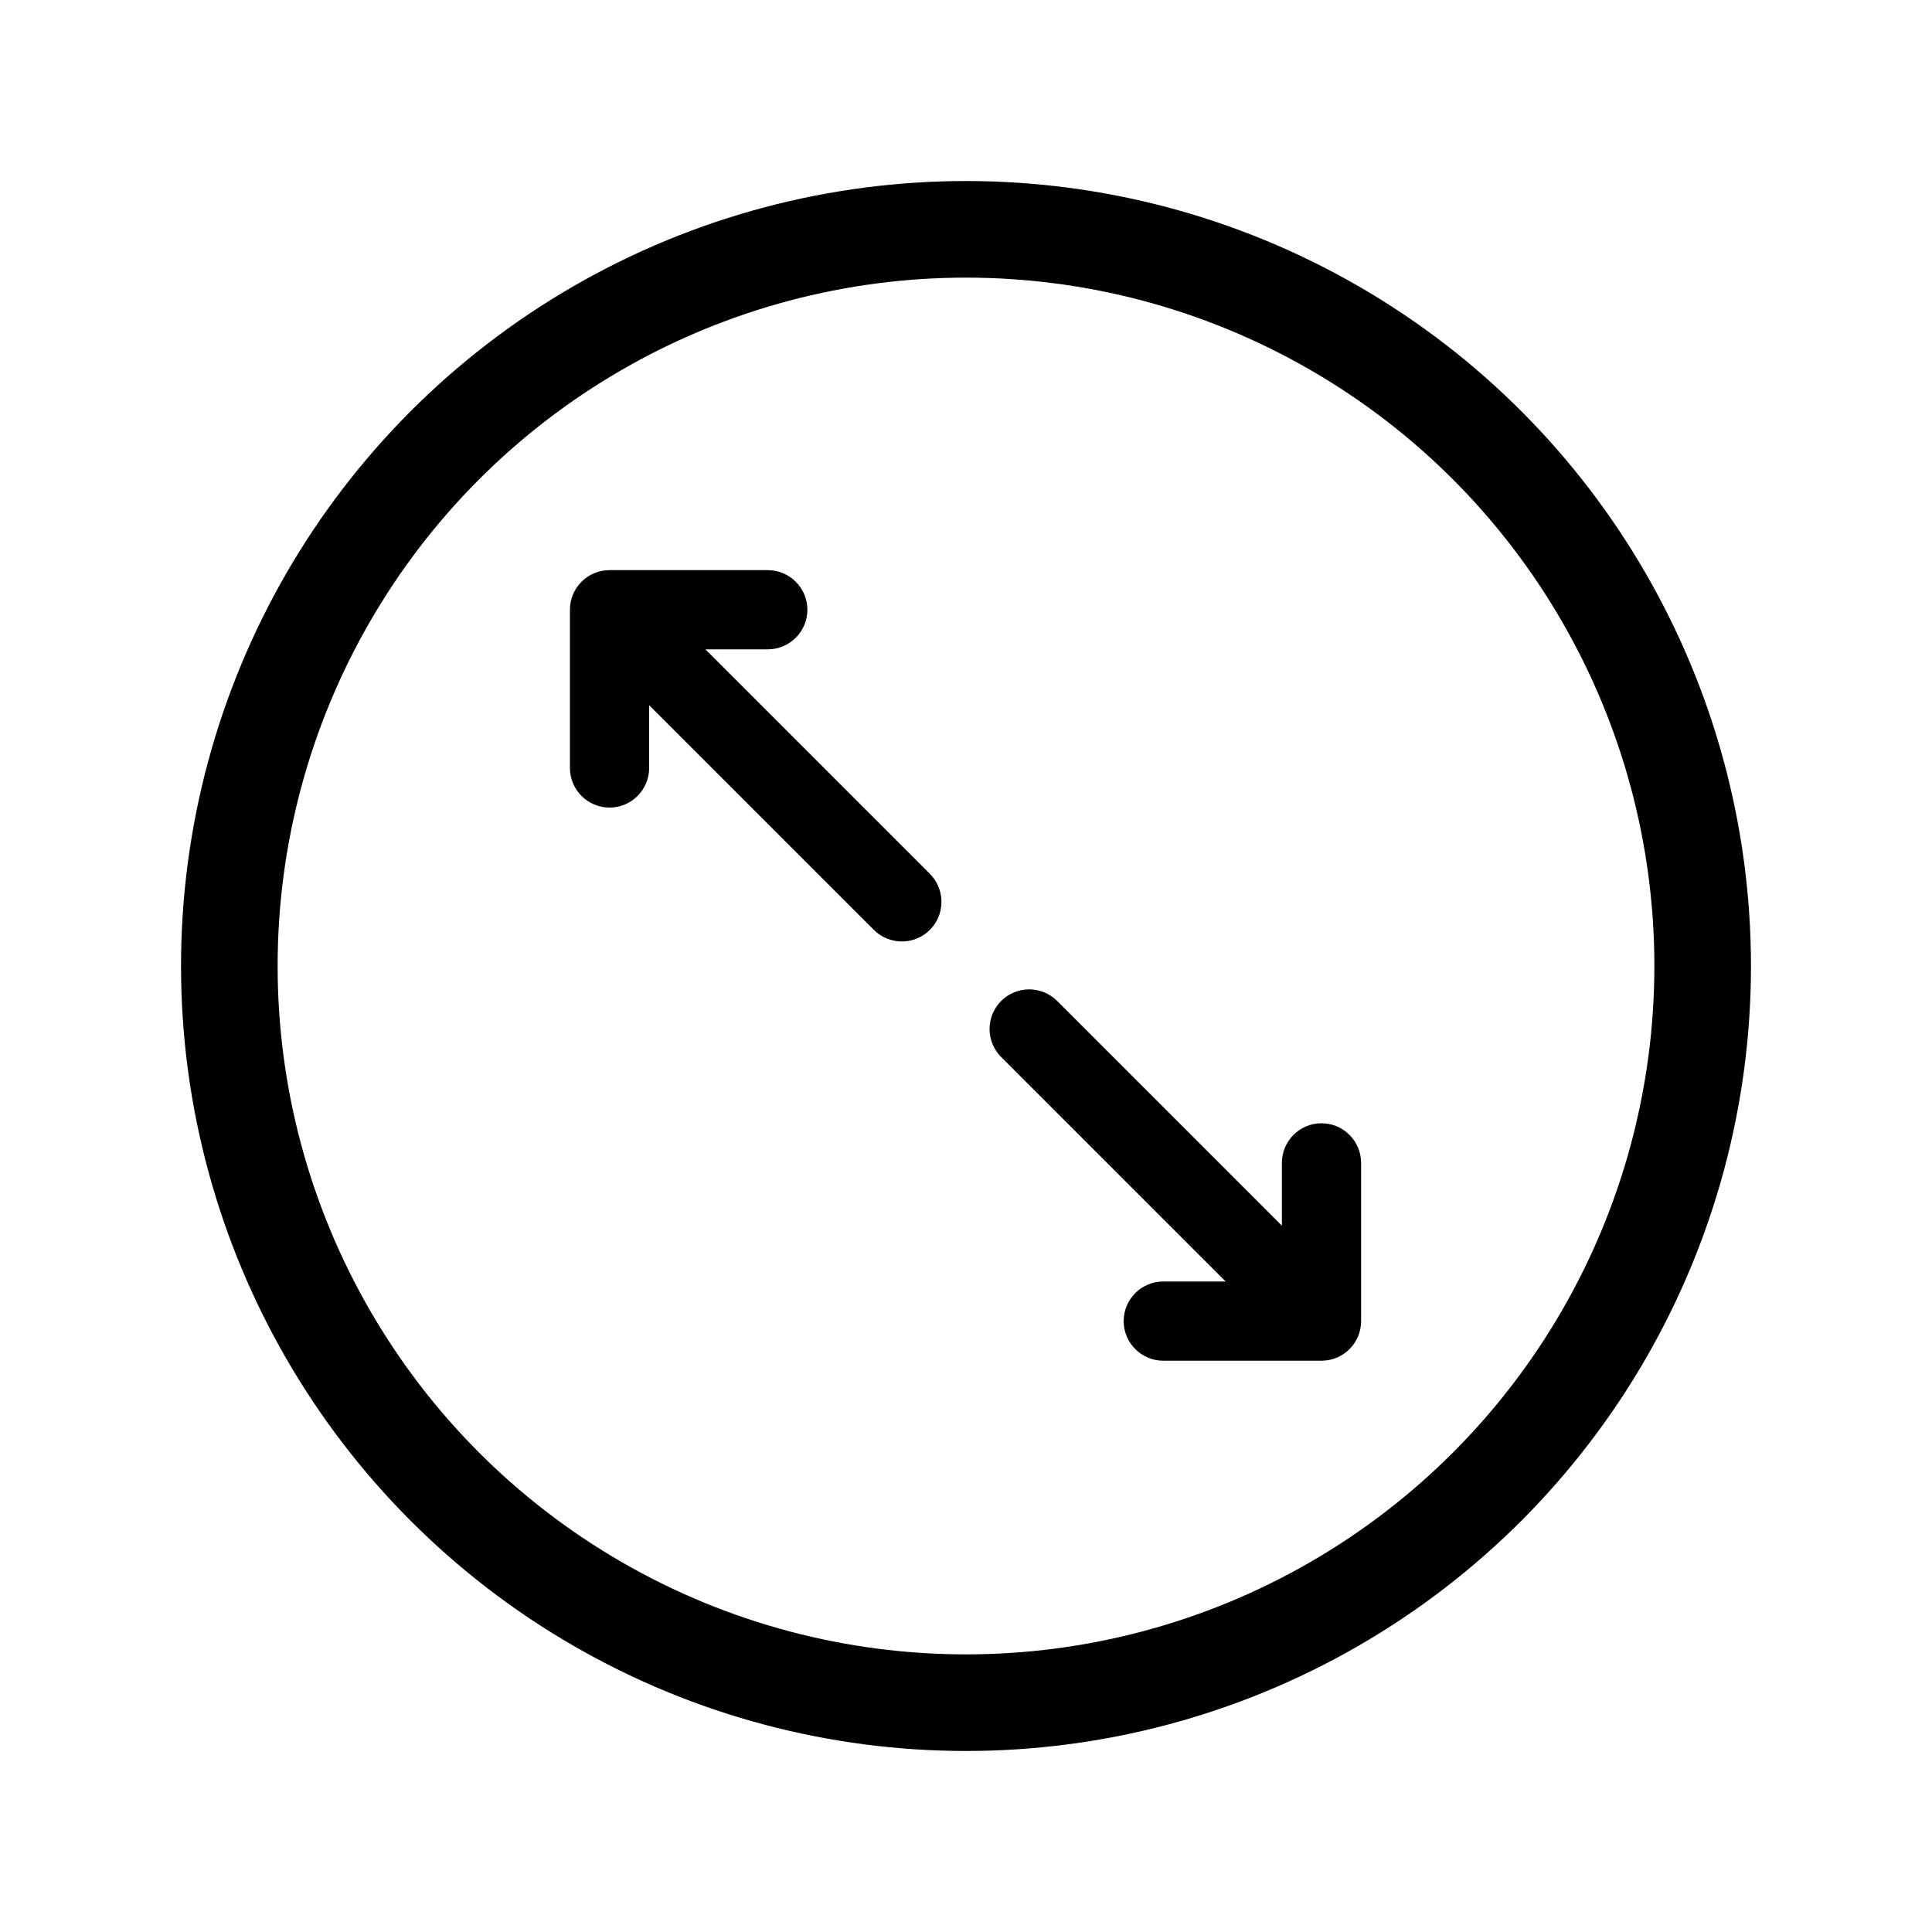 <svg viewBox="0 0 100 100" version="1.1" xmlns="http://www.w3.org/2000/svg" id="Layer_1">
  
  <defs>
    <style>
      .st0 {
        fill-rule: evenodd;
      }

      .st1 {
        fill: none;
        stroke: #000;
        stroke-miterlimit: 10;
        stroke-width: 5px;
      }
    </style>
  </defs>
  <g id="Full---Rounded---Resize">
    <path d="M63.45,66.34l-11.63-11.63c-.8-.8-.8-2.1,0-2.9s2.1-.8,2.9,0l11.63,11.63v-3.25c0-1.13.92-2.05,2.05-2.05s2.05.92,2.05,2.05v8.19c0,.57-.23,1.08-.6,1.45s-.88.6-1.45.6h-8.19c-1.13,0-2.05-.92-2.05-2.05s.92-2.05,2.05-2.05h3.25ZM36.5,33.6l11.63,11.63c.8.8.8,2.1,0,2.9s-2.1.8-2.9,0l-11.63-11.63v3.25c0,1.13-.92,2.05-2.05,2.05s-2.05-.92-2.05-2.05v-8.19c0-.57.23-1.08.6-1.45.37-.37.88-.6,1.45-.6h8.19c1.13,0,2.05.92,2.05,2.05s-.92,2.05-2.05,2.05h-3.25Z" class="st0" id="Combined-Shape"></path>
  </g>
  <circle r="38.13" cy="50" cx="50" class="st1"></circle>
</svg>